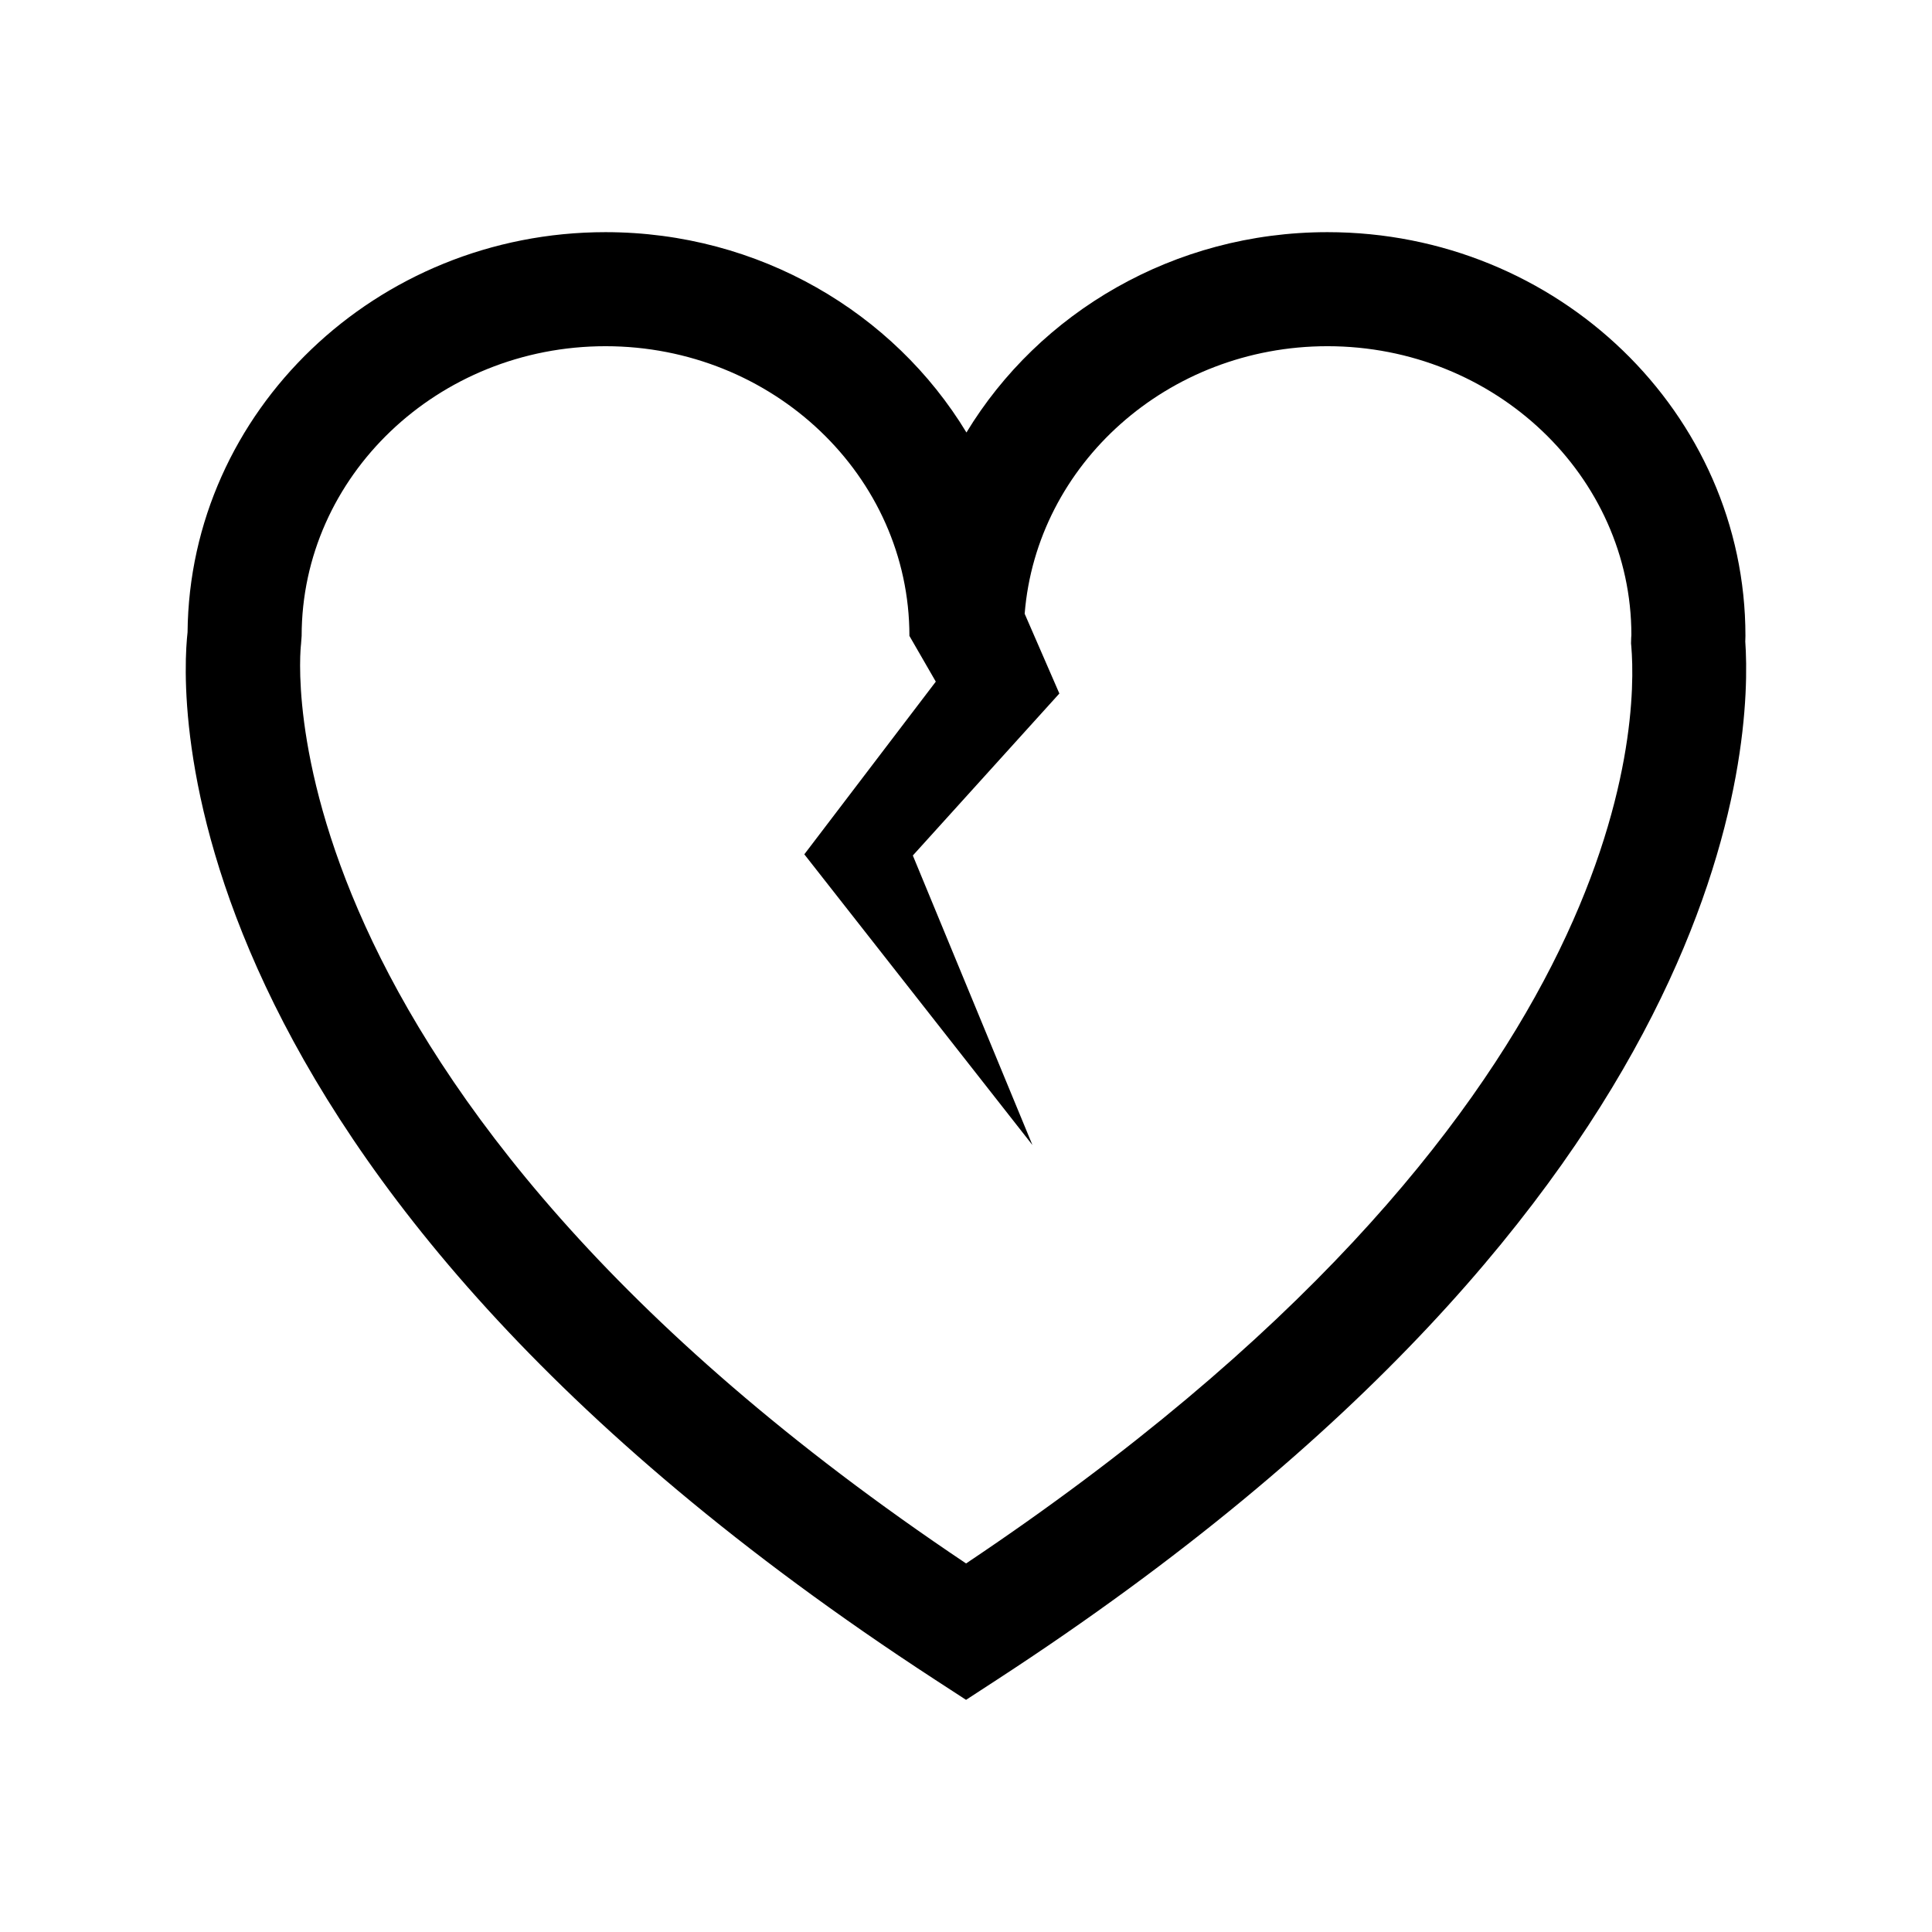 <?xml version="1.0" encoding="UTF-8"?>
<!-- The Best Svg Icon site in the world: iconSvg.co, Visit us! https://iconsvg.co -->
<svg fill="#000000" width="800px" height="800px" version="1.1" viewBox="144 144 512 512" xmlns="http://www.w3.org/2000/svg">
 <path d="m606.52 313.88c0.02-0.441 0.039-0.898 0.039-1.355 0-59-49.691-107-110.77-107-40.75 0-76.43 21.355-95.672 53.09-19.234-31.734-54.906-53.09-95.652-53.09-60.746 0-110.22 47.469-110.76 106.03-1.688 14.945-9.277 142.52 198.05 277.55l8.258 5.371 8.246-5.371c196.76-128.15 200.07-249.34 198.25-275.22zm-206.5 244.45c-189.48-126.91-176.4-242.5-176.25-243.55l0.168-2.254c0-42.336 36.125-76.777 80.527-76.777 44.406 0 80.539 34.441 80.539 76.777l6.992 12.117-34.844 45.762 60.453 77.043-31.695-76.73 38.832-42.926-9.195-21.141c3.168-39.59 37.906-70.902 80.246-70.902 44.406 0 80.539 34.441 80.539 76.543-0.039 0.484-0.07 0.957-0.07 1.445l-0.02 0.777 0.07 0.777c1.676 20.016 0.809 124.56-176.29 243.04z"/>
</svg>